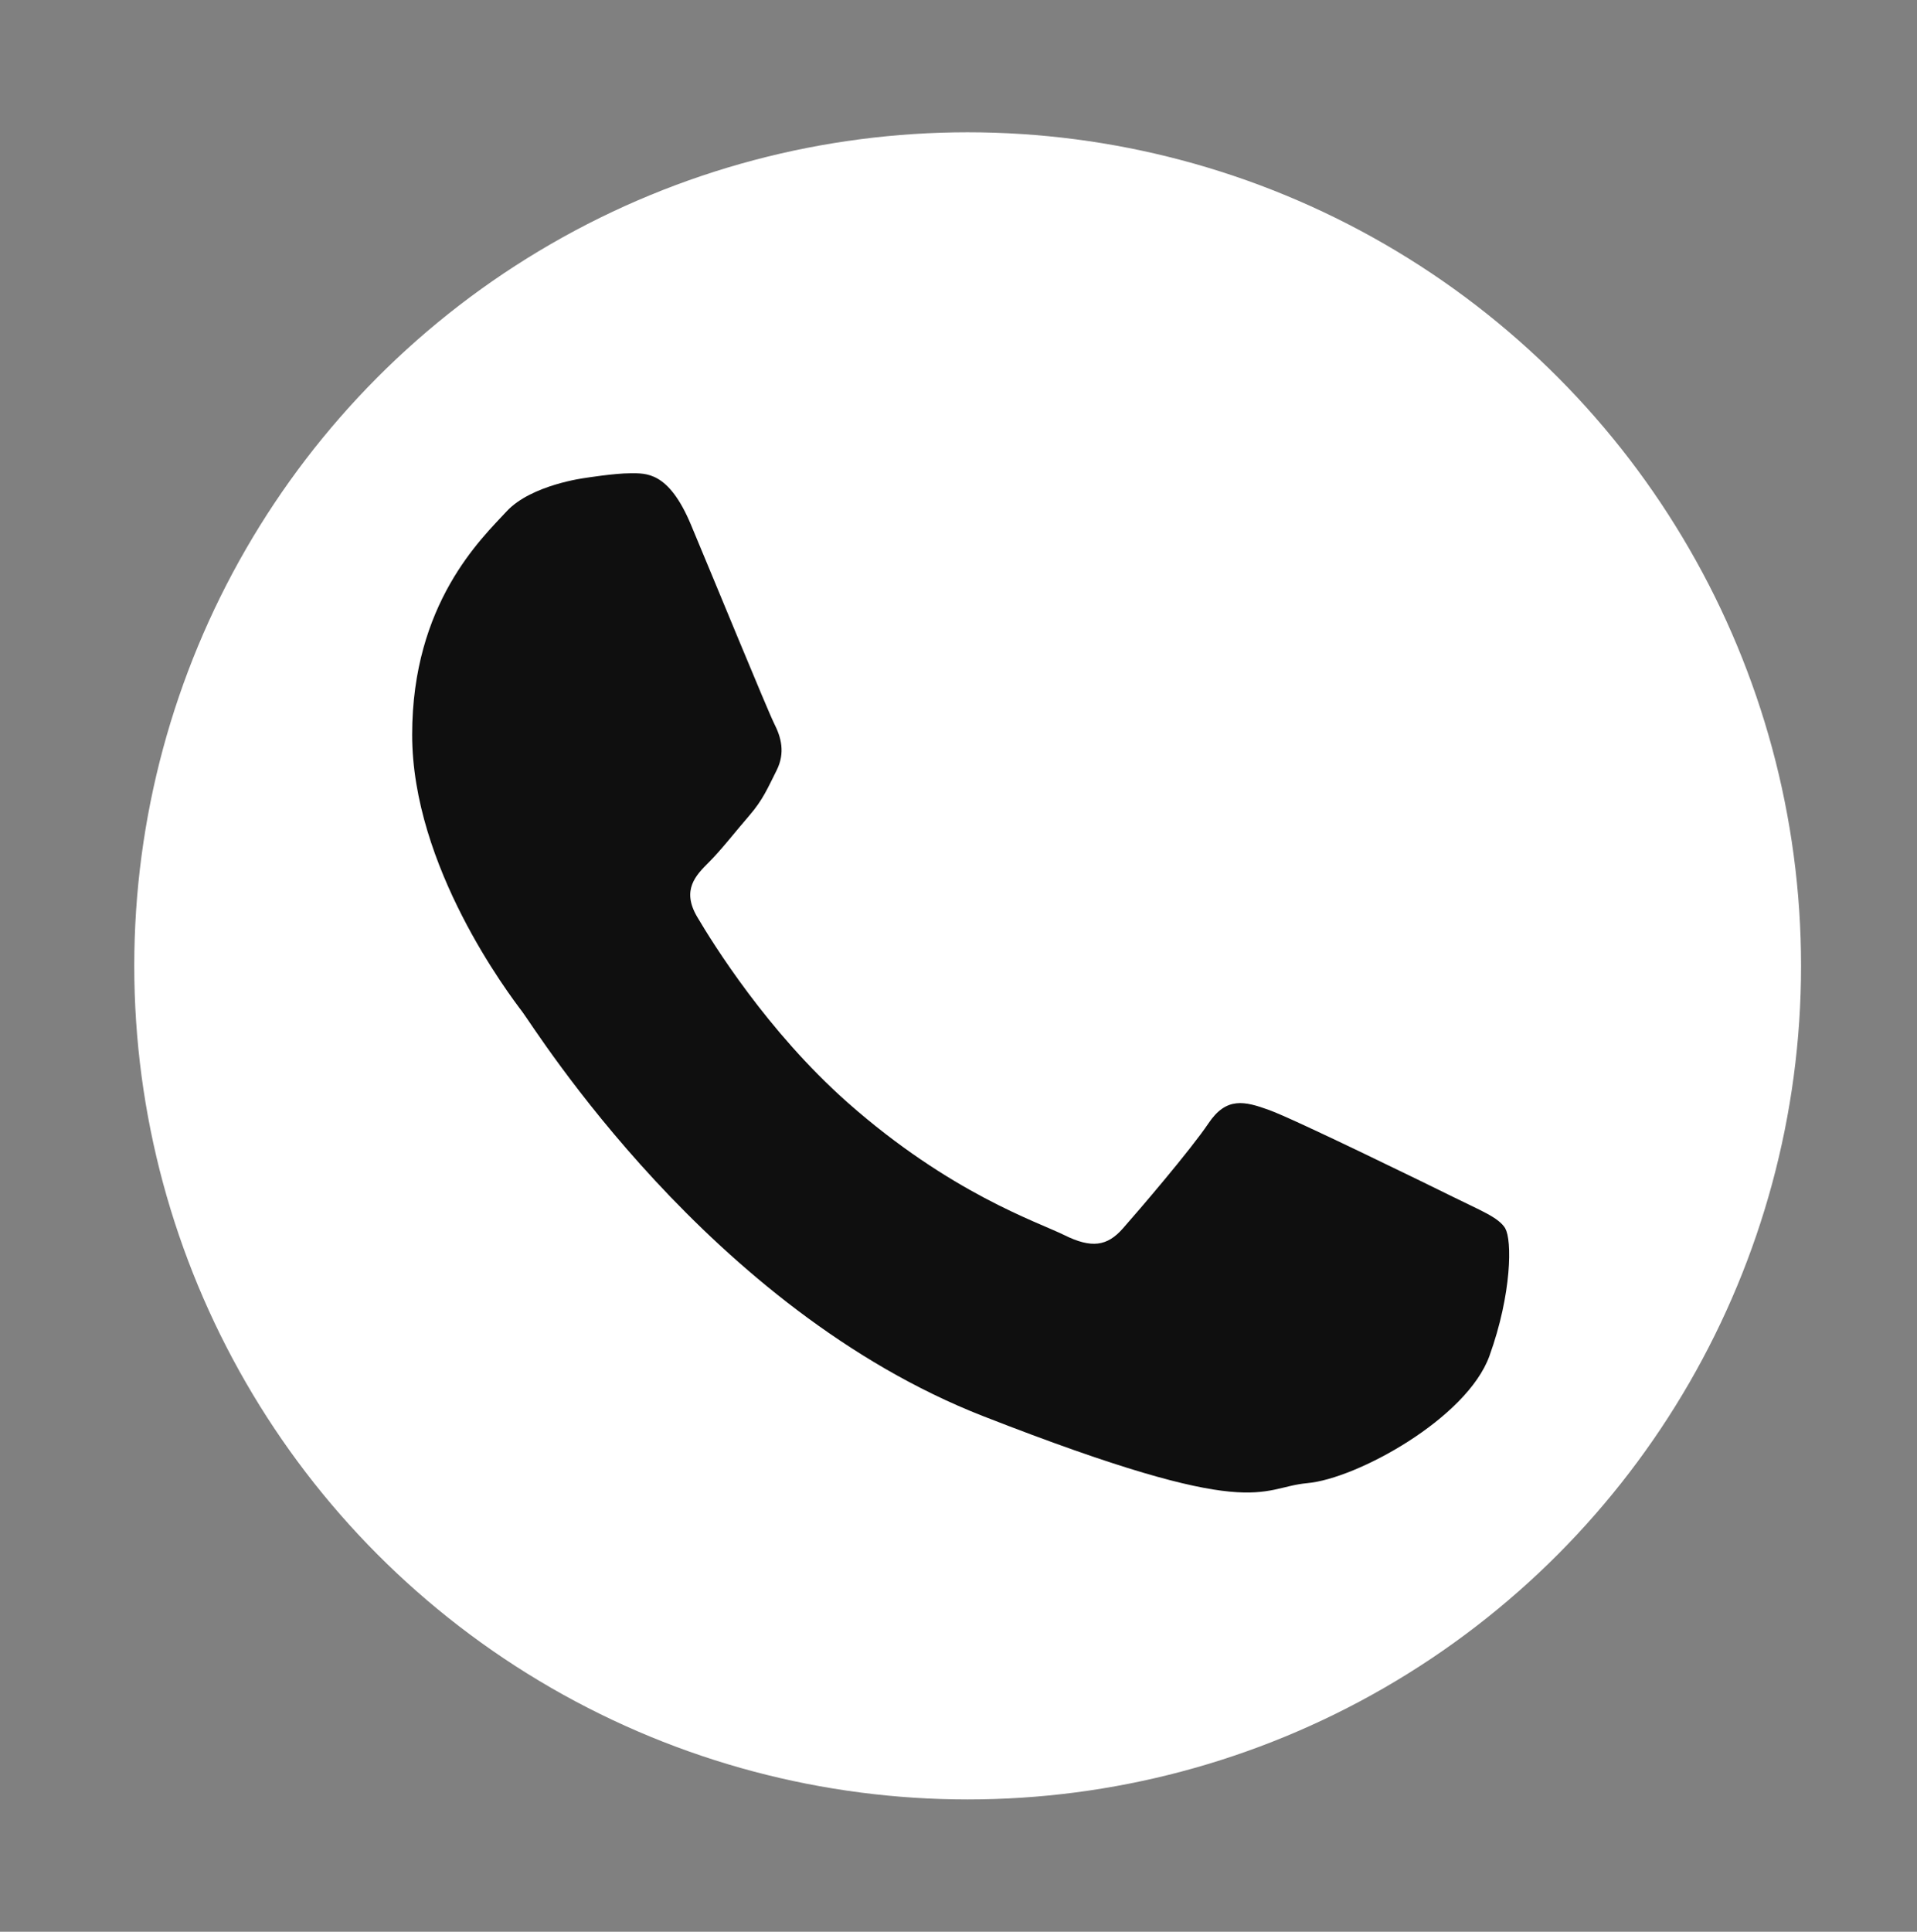 <?xml version="1.0" encoding="UTF-8"?> <svg xmlns="http://www.w3.org/2000/svg" id="OBJECTS" viewBox="0 0 268 270"><rect x="0" y="0" width="268" height="270" fill="#808080" stroke="none"/><defs><style> .cls-1 { fill: #fff; } .cls-1, .cls-2 { stroke-width: 0px; } .cls-2 { fill: #0f0f0f; fill-rule: evenodd; } </style></defs><circle class="cls-1" cx="135.28" cy="135" r="116.51"></circle><path class="cls-2" d="M210.45,171.7c-.95-1.56-3.47-2.5-7.23-4.37-3.78-1.87-22.34-10.94-25.79-12.18-3.45-1.25-5.99-1.87-8.49,1.87-2.52,3.75-9.75,12.18-11.96,14.68-2.19,2.5-4.39,2.81-8.17.94-3.78-1.87-15.94-5.84-30.35-18.57-11.21-9.94-18.78-22.18-21-25.93-2.19-3.74-.22-5.77,1.65-7.63,1.7-1.69,3.78-4.37,5.67-6.55,1.89-2.2,2.52-3.76,3.78-6.26,1.26-2.5.63-4.68-.32-6.55-.94-1.87-8.49-20.29-11.64-27.8-3.13-7.48-6.28-7.2-8.49-7.2s-6.27.65-6.27.65c0,0-7.56.94-11.02,4.68-3.45,3.74-13.2,12.81-13.2,31.22s13.51,36.23,15.4,38.72c1.89,2.5,26.1,41.54,64.46,56.53,38.36,14.99,38.36,9.99,45.28,9.35,6.91-.61,22.32-9.05,25.47-17.79,3.15-8.74,3.15-16.24,2.21-17.79h0ZM-351.96,114.42"></path></svg> 